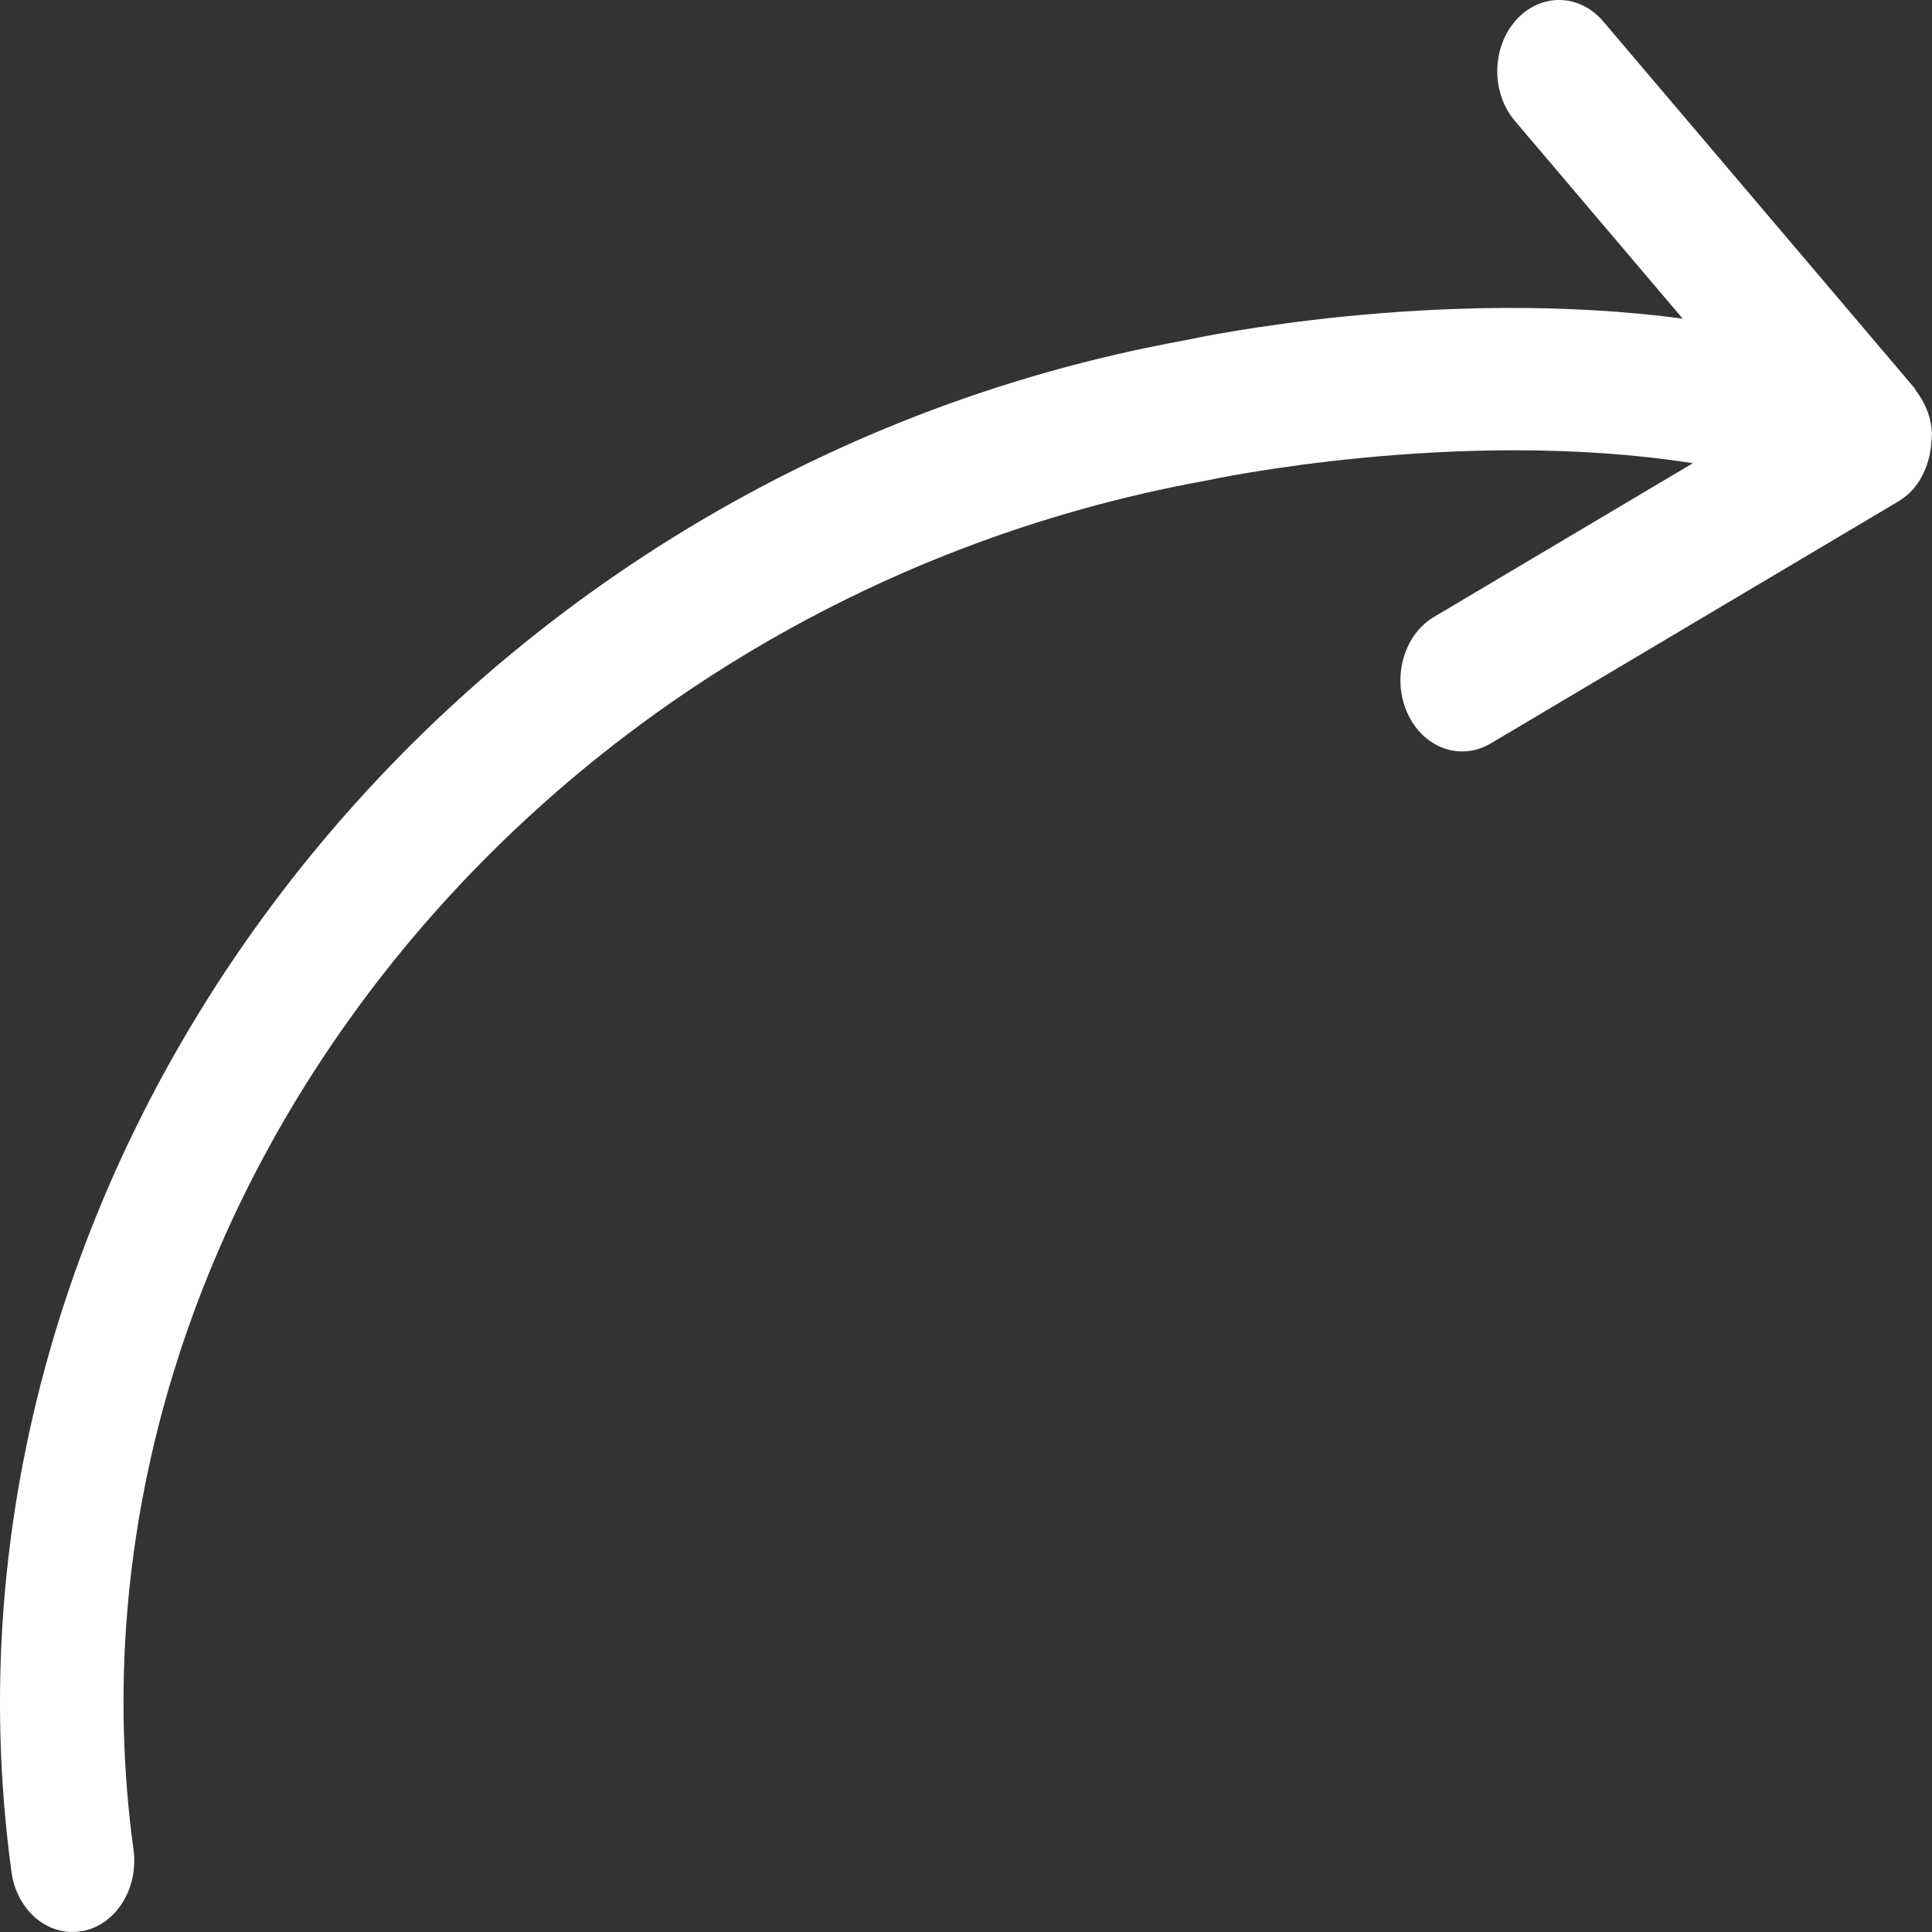 <?xml version="1.0" encoding="UTF-8" standalone="no"?>
<svg
   xmlns:dc="http://purl.org/dc/elements/1.1/"
   xmlns:cc="http://creativecommons.org/ns#"
   xmlns:rdf="http://www.w3.org/1999/02/22-rdf-syntax-ns#"
   xmlns:svg="http://www.w3.org/2000/svg"
   xmlns="http://www.w3.org/2000/svg"
   xmlns:sodipodi="http://sodipodi.sourceforge.net/DTD/sodipodi-0.dtd"
   xmlns:inkscape="http://www.inkscape.org/namespaces/inkscape"
   width="64"
   version="1.1"
   height="64"
   viewBox="0 0 64 64"
   enable-background="new 0 0 64 64"
   id="svg6"
   sodipodi:docname="arrow.svg"
   inkscape:version="0.92.4 (5da689c313, 2019-01-14)">
  <rect x="0" y="0" width="64" height="64" fill="#333333" stroke="none"/>
  <defs
     id="defs10" />
  <sodipodi:namedview
     pagecolor="#ffffff"
     bordercolor="#666666"
     borderopacity="1"
     objecttolerance="10"
     gridtolerance="10"
     guidetolerance="10"
     inkscape:pageopacity="0"
     inkscape:pageshadow="2"
     inkscape:window-width="1920"
     inkscape:window-height="1027"
     id="namedview8"
     showgrid="false"
     inkscape:zoom="3.6875"
     inkscape:cx="32"
     inkscape:cy="32"
     inkscape:window-x="-8"
     inkscape:window-y="-8"
     inkscape:window-maximized="1"
     inkscape:current-layer="svg6" />
  <g
     id="g4">
    <path
       d="m 63.386,16.193 0.002,-0.002 c 0.002,-0.003 0.004,-0.006 0.006,-0.01 0.172,-0.195 0.298,-0.43 0.399,-0.678 0.032,-0.076 0.053,-0.148 0.076,-0.225 0.058,-0.191 0.094,-0.389 0.106,-0.596 0.006,-0.076 0.018,-0.148 0.016,-0.226 0,-0.04 0.01,-0.076 0.008,-0.115 -0.014,-0.239 -0.062,-0.47 -0.136,-0.687 -0.006,-0.023 -0.022,-0.041 -0.03,-0.064 -0.088,-0.239 -0.214,-0.451 -0.363,-0.645 -0.021,-0.027 -0.028,-0.063 -0.05,-0.09 L 53.109,0.709 c -0.789,-0.93 -2.084,-0.948 -2.894,-0.037 -0.808,0.91 -0.823,2.402 -0.032,3.334 l 5.558,6.549 C 47.62,9.479 39.637,11.188 39.26,11.272 14.614,15.739 -2.827,38.499 0.38,62.008 0.539,63.172 1.408,64 2.399,64 2.505,64 2.611,63.991 2.719,63.973 3.835,63.77 4.597,62.564 4.423,61.277 1.566,40.337 17.479,19.995 39.96,15.919 40.063,15.895 48.311,14.125 56.077,15.345 L 47.5,20.438 c -1.005,0.598 -1.398,2.02 -0.881,3.177 0.516,1.159 1.748,1.608 2.756,1.017 l 13.52,-8.028 c 0.183,-0.111 0.347,-0.25 0.491,-0.411 z"
       id="path2"
       inkscape:connector-curvature="0"
       style="fill:#ffffff" />
  </g>
</svg>

